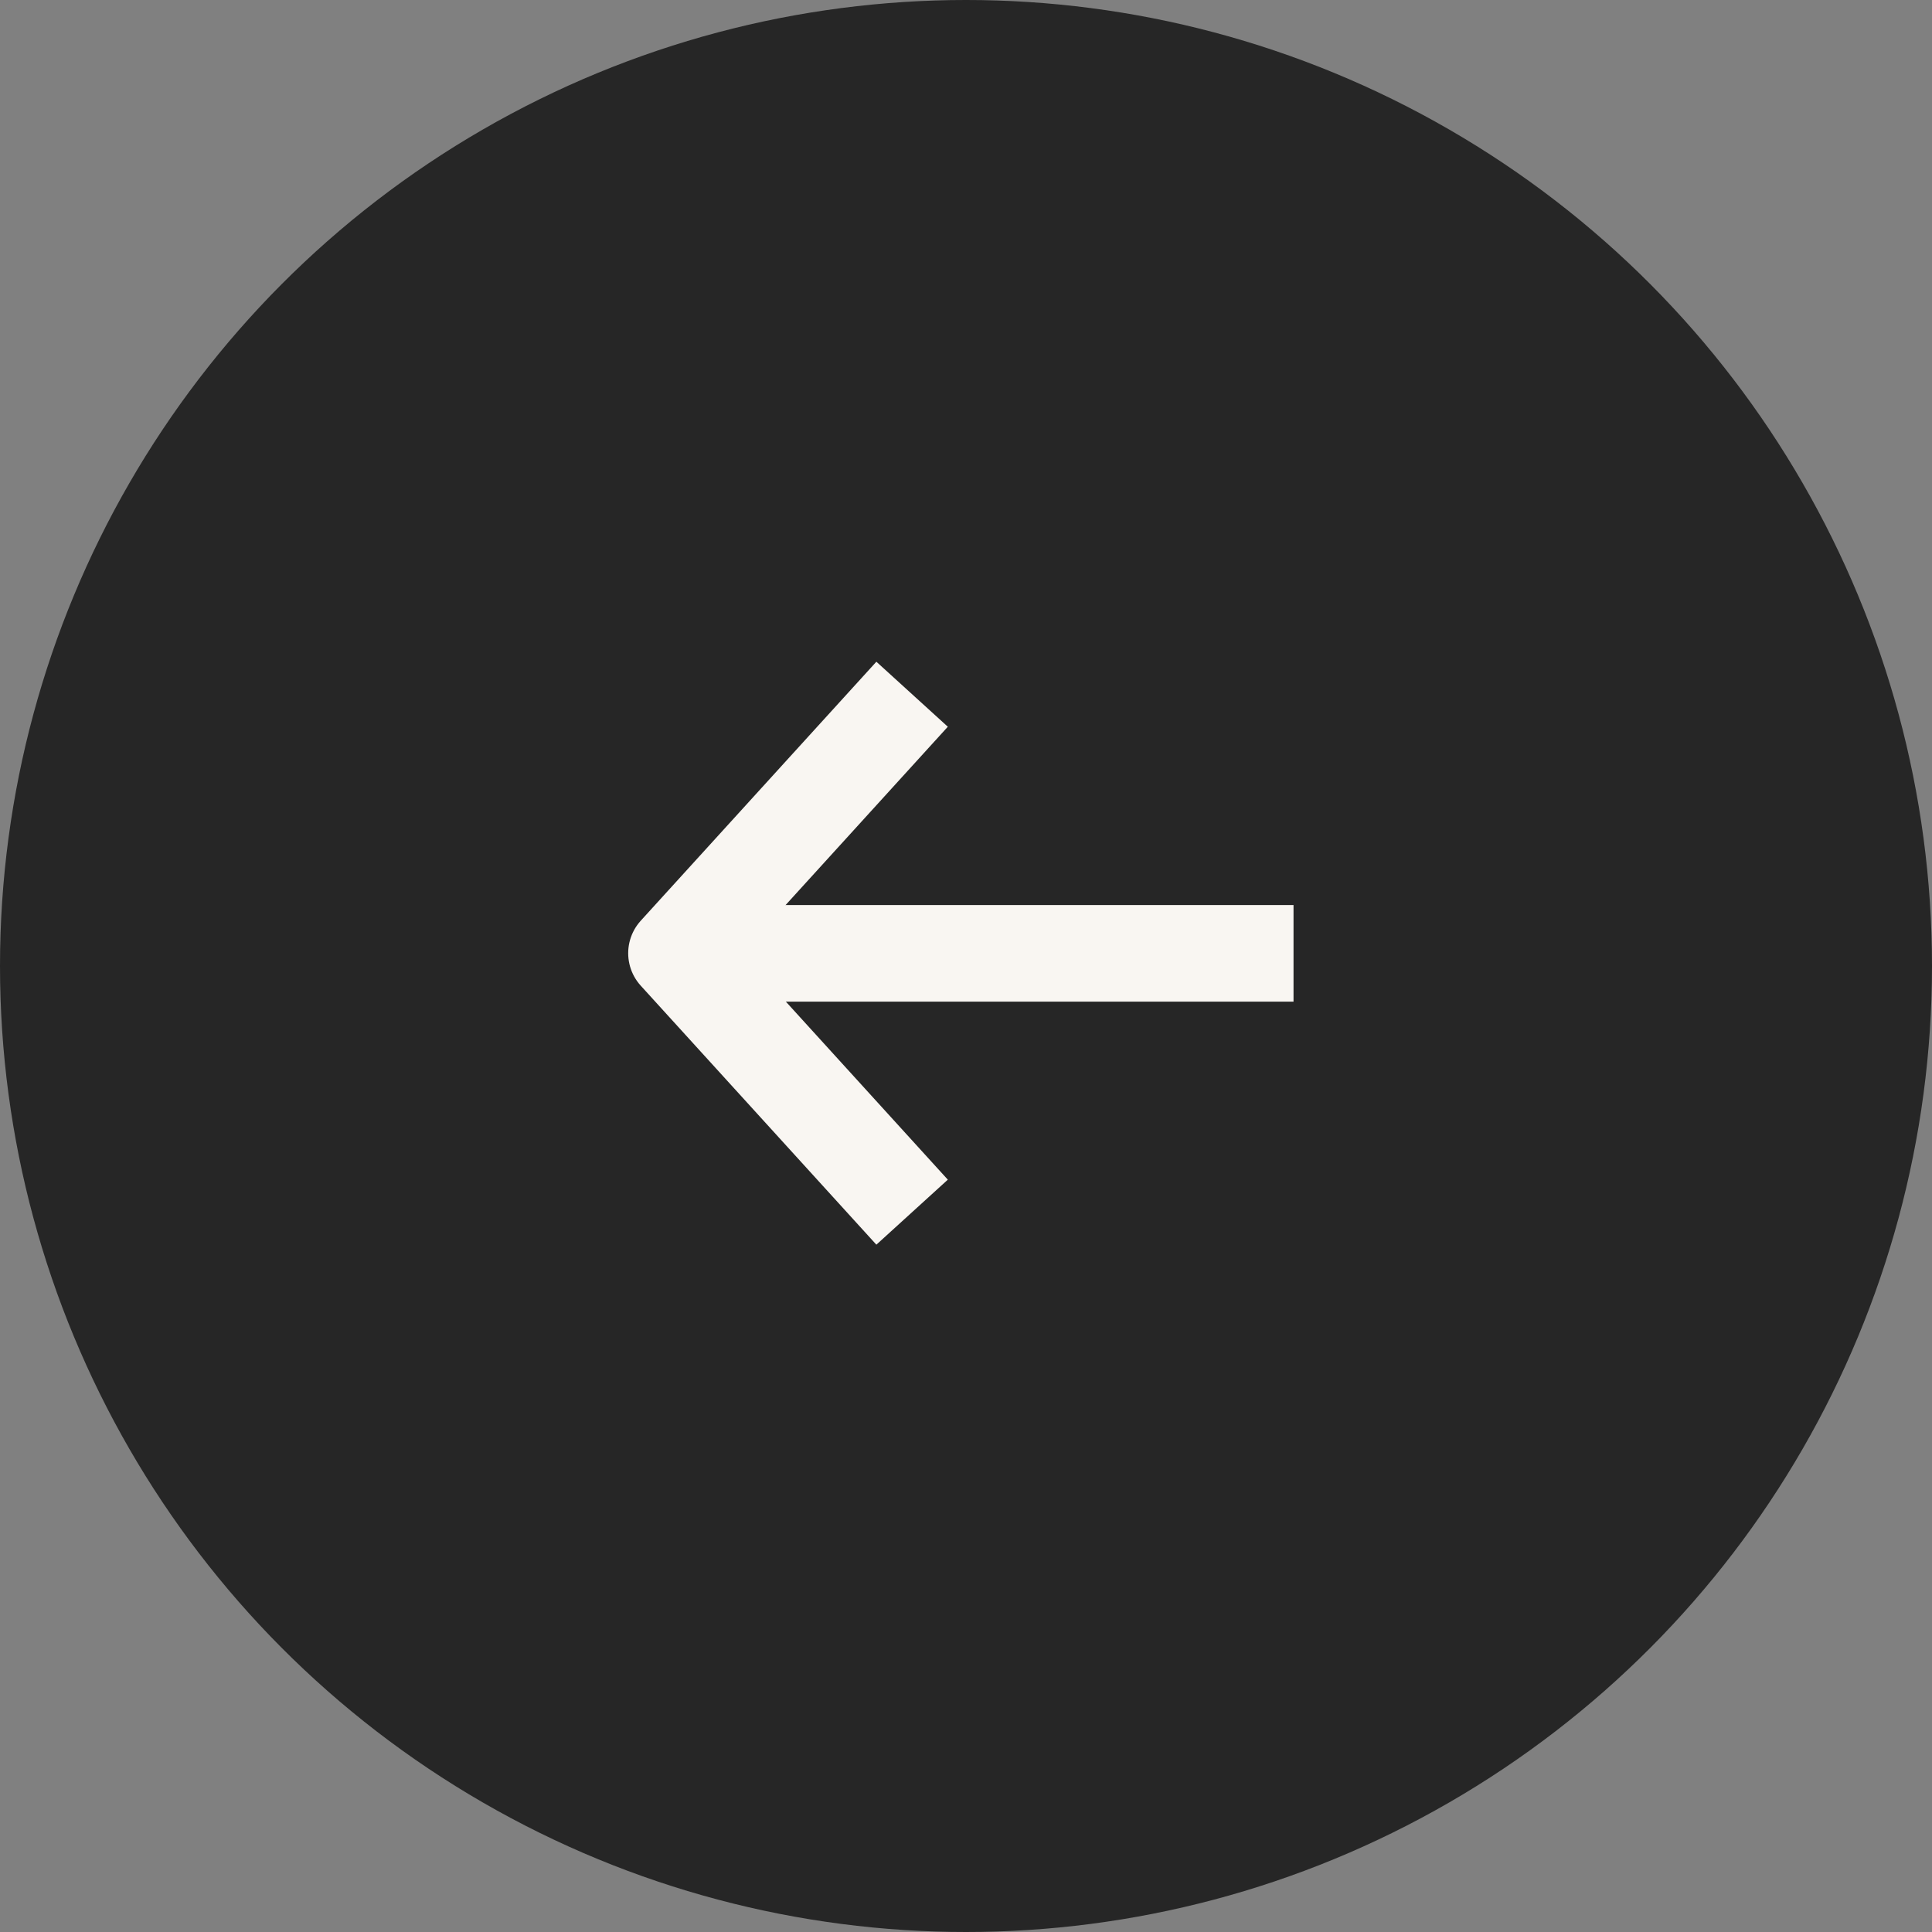 <?xml version="1.0" encoding="UTF-8"?> <svg xmlns="http://www.w3.org/2000/svg" width="40" height="40" viewBox="0 0 40 40" fill="none"><rect x="0" y="0" width="40" height="40" fill="#808080" stroke="none"/><circle cx="20" cy="20" r="20" transform="matrix(-1 0 0 1 40 0)" fill="#262626"></circle><path d="M25.781 18.738H26.781V20.738H25.781V18.738ZM14.427 20.738C13.875 20.738 13.427 20.291 13.427 19.738C13.427 19.186 13.875 18.738 14.427 18.738V20.738ZM25.781 19.738V20.738H14.427V19.738V18.738H25.781V19.738Z" fill="#F9F6F2"></path><path d="M18.211 24.357L14.006 19.735L18.211 15.113" stroke="#F9F6F2" stroke-width="2" stroke-linecap="square" stroke-linejoin="round"></path></svg> 